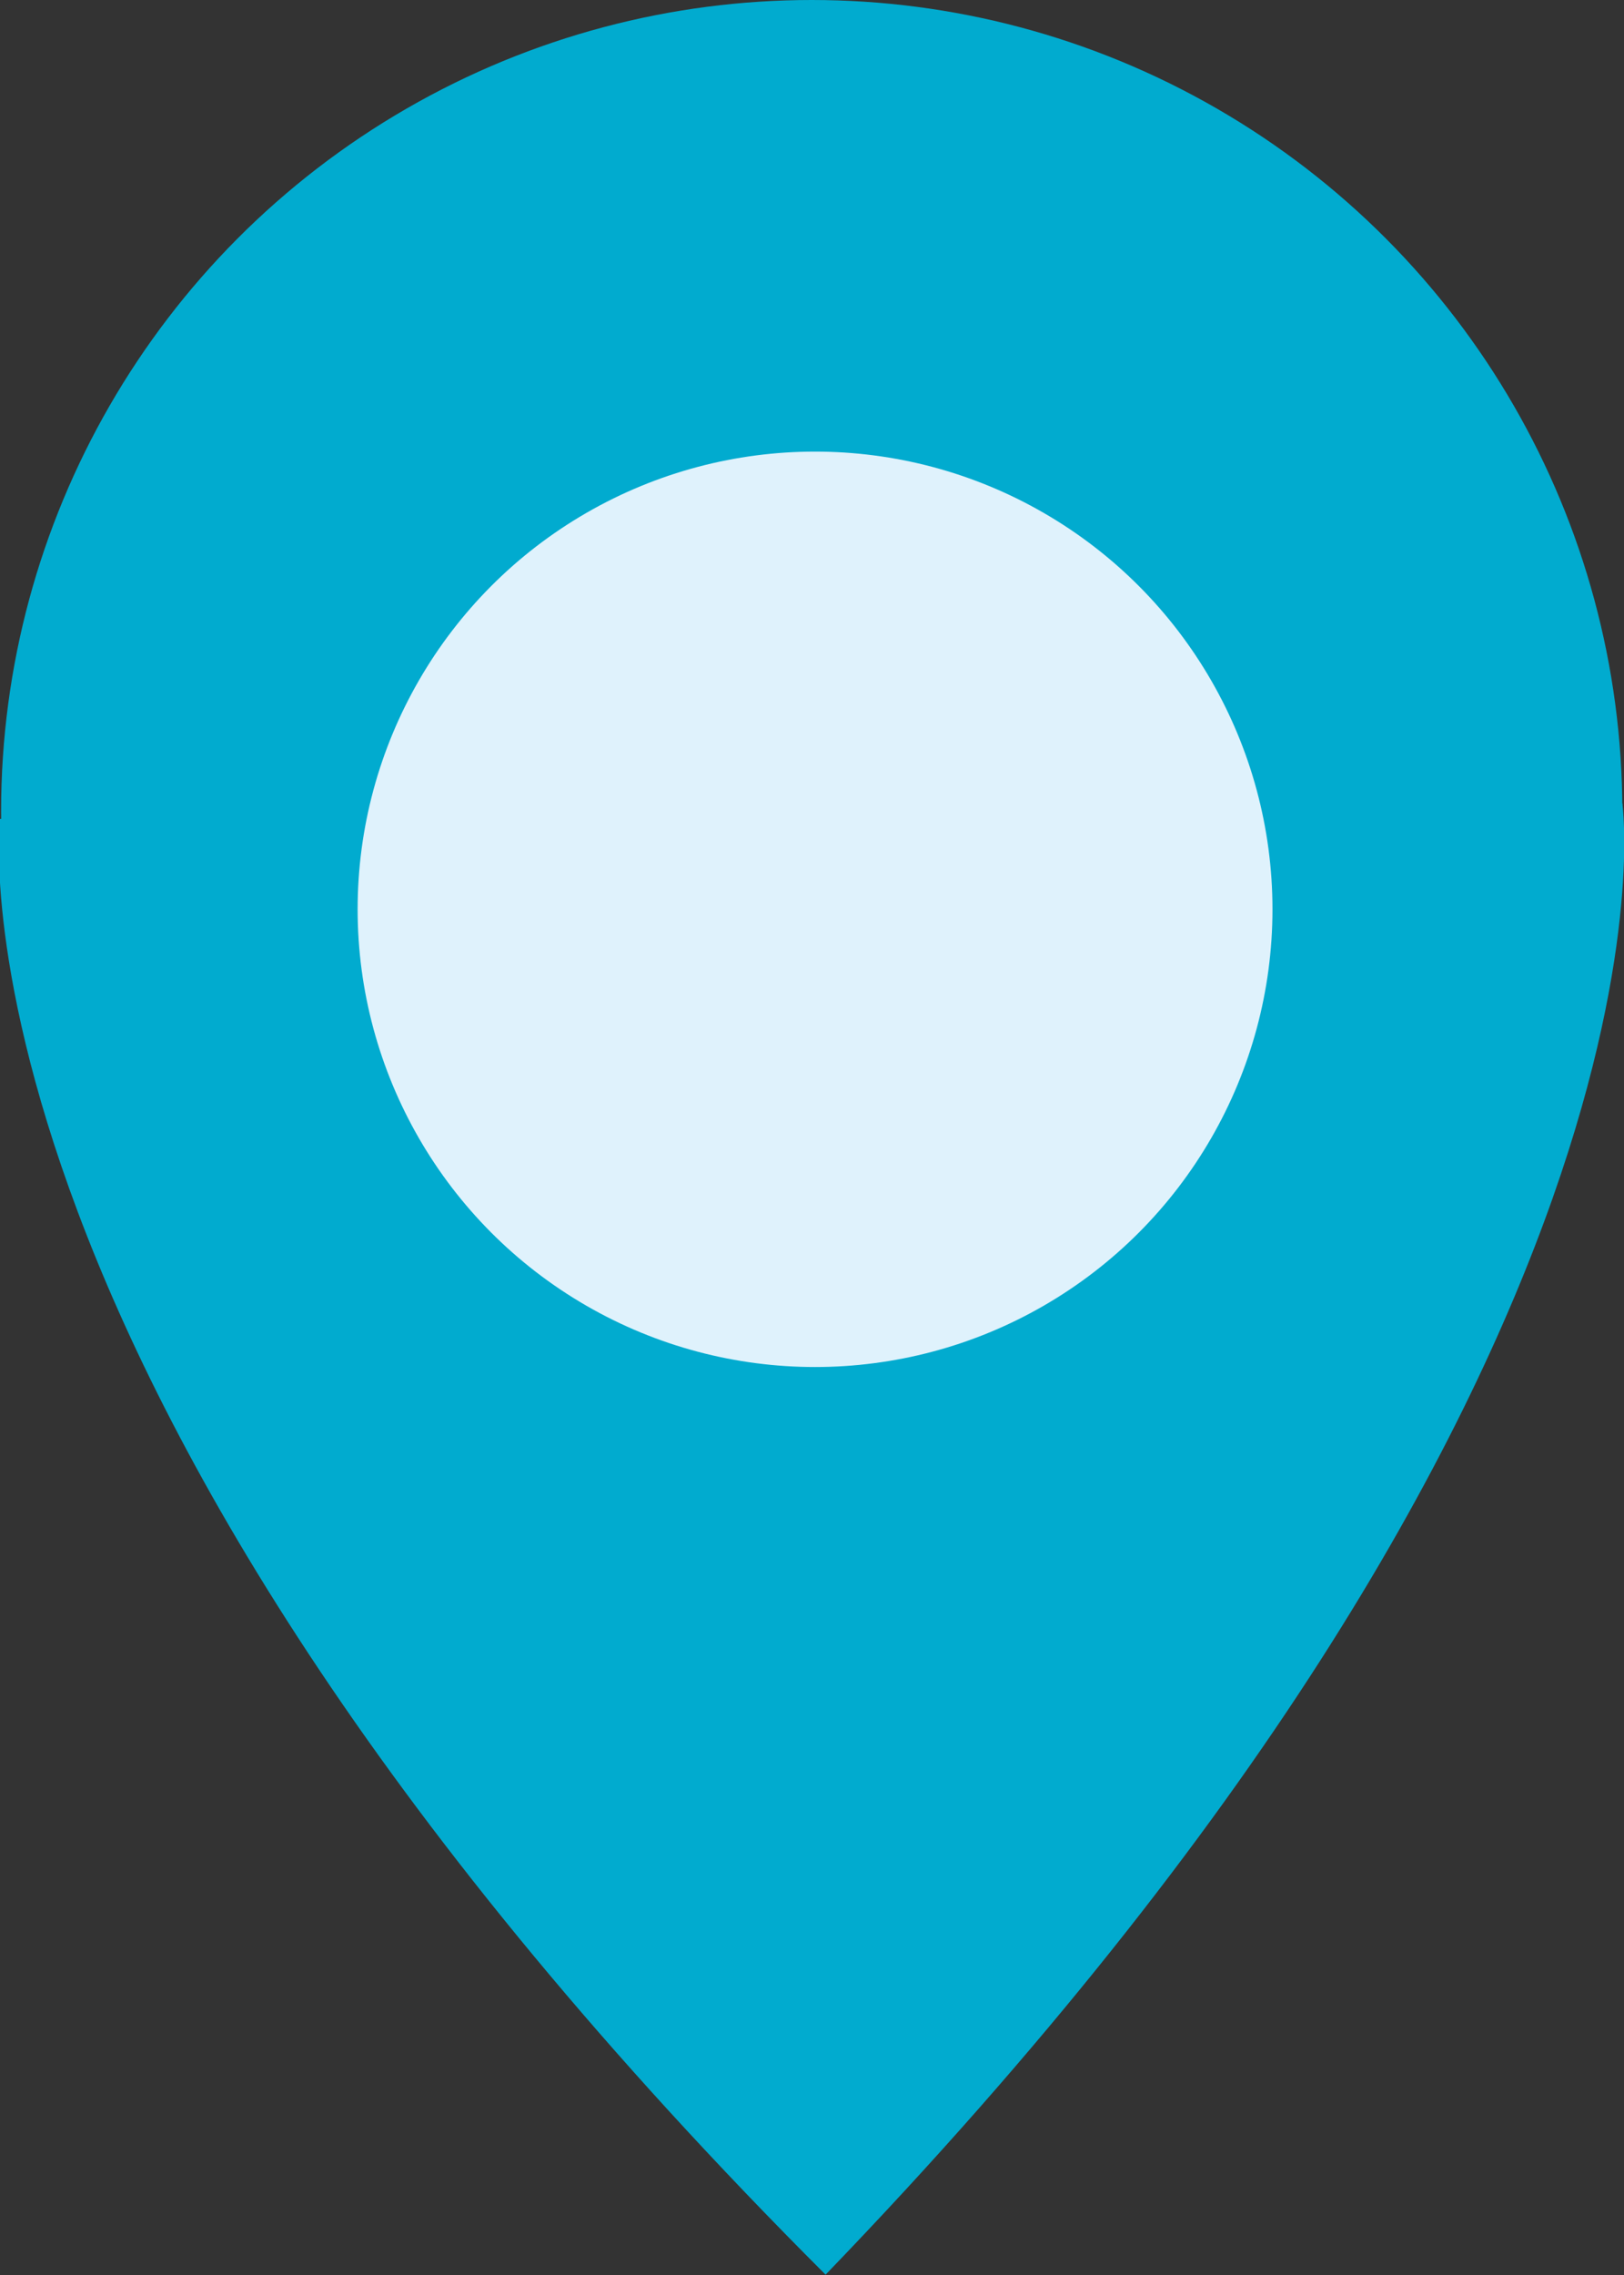 <svg xmlns="http://www.w3.org/2000/svg" viewBox="0 0 29.29 41.01"><rect x="0" y="0" width="29.29" height="41.01" fill="#333333" stroke="none"/><defs><style>.cls-1{fill:#01abcf}</style></defs><g id="レイヤー_2" data-name="レイヤー 2"><g id="レイヤー_1-2" data-name="レイヤー 1"><circle class="cls-1" cx="14.64" cy="14.62" r="14.62"/><path class="cls-1" d="M29.26 14.48S30.7 24.61 14.89 41C-1.22 24.91 0 14.76 0 14.76"/><circle cx="14.7" cy="16.39" r="8.25" fill="#dff2fc"/></g></g></svg>
